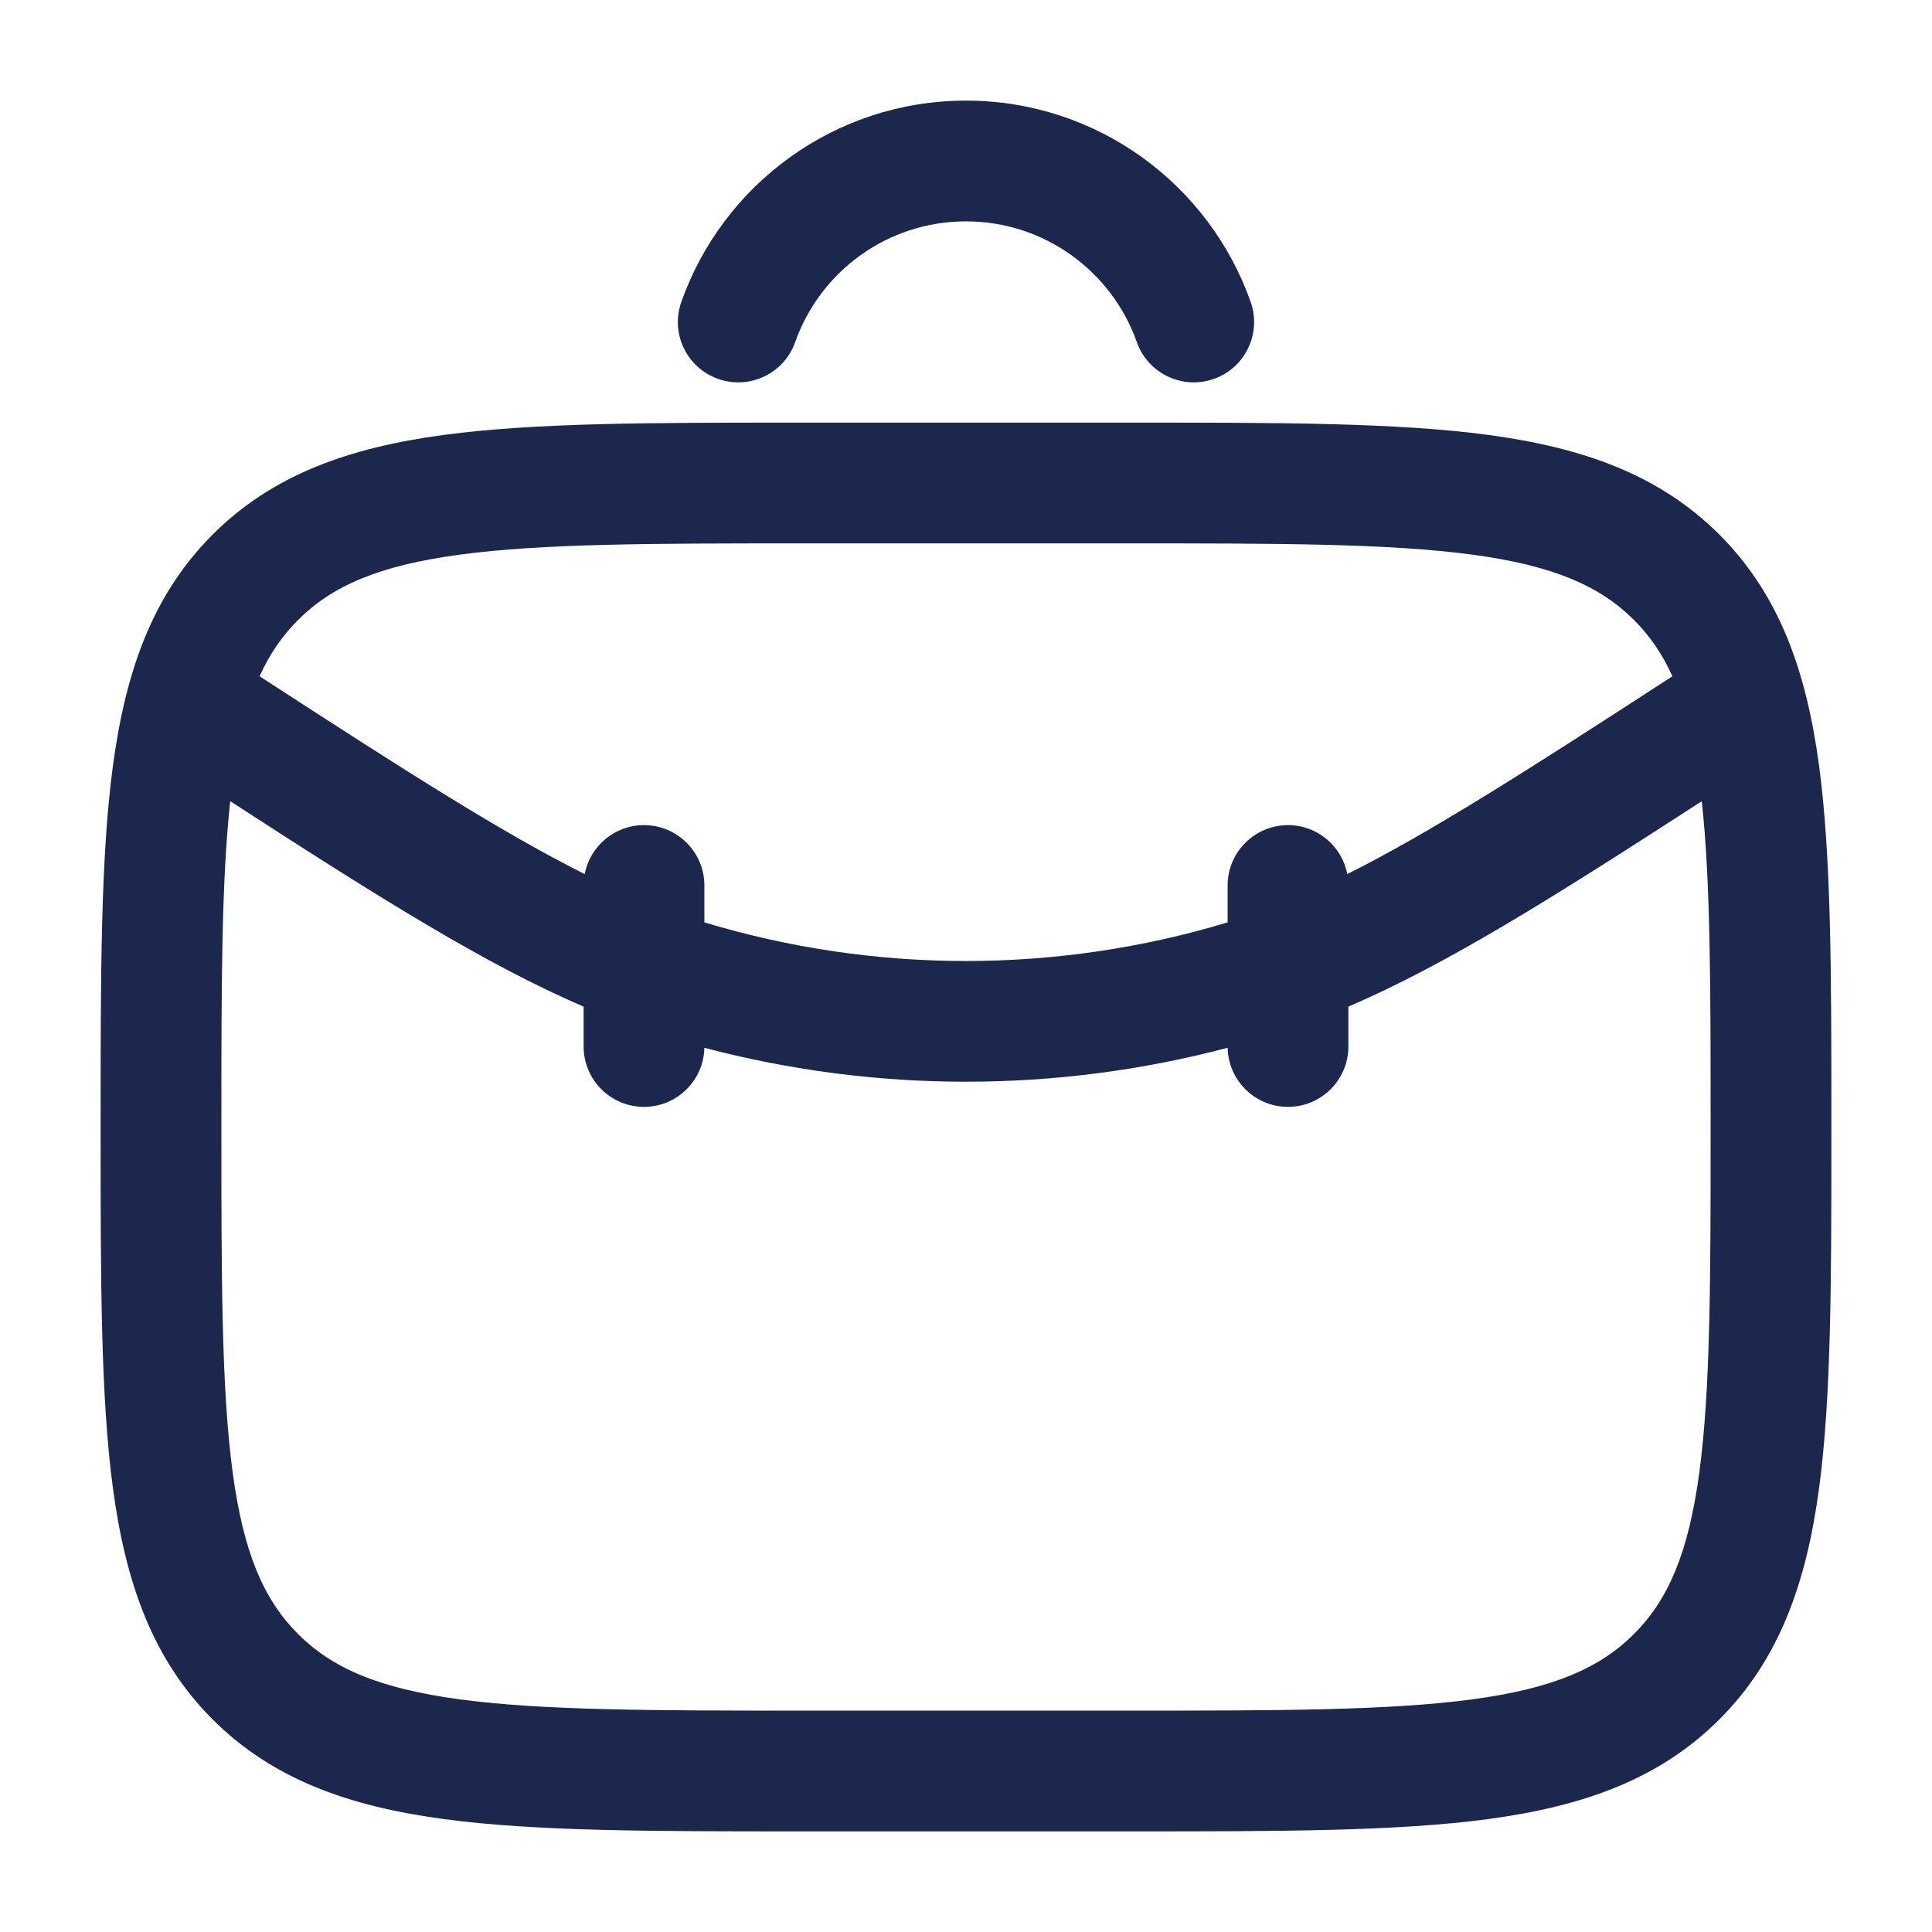<?xml version="1.0" encoding="utf-8"?>
<svg width="800px" height="800px" viewBox="0 0 24 24" fill="none" xmlns="http://www.w3.org/2000/svg">
<path fill-rule="evenodd" clip-rule="evenodd" d="M9.944 5.25H14.056C15.894 5.25 17.35 5.25 18.489 5.403C19.661 5.561 20.61 5.893 21.359 6.641C22.107 7.39 22.439 8.339 22.597 9.511C22.75 10.65 22.75 12.106 22.75 13.944V14.056C22.75 15.894 22.75 17.35 22.597 18.489C22.439 19.661 22.107 20.61 21.359 21.359C20.61 22.107 19.661 22.439 18.489 22.597C17.35 22.75 15.894 22.75 14.056 22.75H9.944C8.106 22.75 6.65 22.75 5.511 22.597C4.339 22.439 3.39 22.107 2.641 21.359C1.893 20.61 1.561 19.661 1.403 18.489C1.25 17.35 1.25 15.894 1.25 14.056V13.944C1.25 12.106 1.25 10.65 1.403 9.511C1.561 8.339 1.893 7.39 2.641 6.641C3.39 5.893 4.339 5.561 5.511 5.403C6.65 5.25 8.106 5.25 9.944 5.25ZM5.711 6.89C4.705 7.025 4.125 7.279 3.702 7.702C3.51 7.894 3.352 8.119 3.225 8.401C5.052 9.588 6.253 10.353 7.263 10.858C7.33 10.512 7.634 10.25 8 10.25C8.414 10.25 8.75 10.586 8.75 11V11.458C10.869 12.098 13.131 12.098 15.25 11.458V11C15.25 10.586 15.586 10.25 16 10.25C16.366 10.25 16.67 10.512 16.736 10.858C17.747 10.353 18.948 9.588 20.775 8.401C20.648 8.119 20.491 7.894 20.298 7.702C19.875 7.279 19.295 7.025 18.289 6.89C17.262 6.752 15.907 6.75 14 6.75H10C8.093 6.75 6.739 6.752 5.711 6.89ZM21.14 9.953C19.253 11.176 17.959 11.985 16.75 12.505V13C16.75 13.414 16.414 13.75 16 13.75C15.591 13.75 15.259 13.423 15.25 13.016C13.12 13.578 10.88 13.578 8.75 13.016C8.741 13.423 8.409 13.75 8 13.75C7.586 13.75 7.25 13.414 7.25 13V12.505C6.042 11.985 4.747 11.176 2.86 9.953C2.751 10.949 2.75 12.239 2.75 14C2.75 15.907 2.752 17.262 2.89 18.289C3.025 19.295 3.279 19.875 3.702 20.298C4.125 20.721 4.705 20.975 5.711 21.11C6.739 21.248 8.093 21.25 10 21.25H14C15.907 21.25 17.262 21.248 18.289 21.11C19.295 20.975 19.875 20.721 20.298 20.298C20.721 19.875 20.975 19.295 21.11 18.289C21.248 17.262 21.25 15.907 21.25 14C21.25 12.239 21.249 10.95 21.14 9.953Z" fill="#1C274D"/>
<path fill-rule="evenodd" clip-rule="evenodd" d="M12 2.75C11.021 2.75 10.187 3.375 9.878 4.25C9.74 4.64 9.311 4.845 8.921 4.707C8.53 4.569 8.325 4.141 8.464 3.75C8.978 2.295 10.366 1.25 12 1.25C13.634 1.25 15.022 2.295 15.536 3.75C15.674 4.141 15.47 4.569 15.079 4.707C14.689 4.845 14.26 4.64 14.122 4.25C13.813 3.375 12.978 2.75 12 2.75Z" fill="#1C274D"/>
</svg>